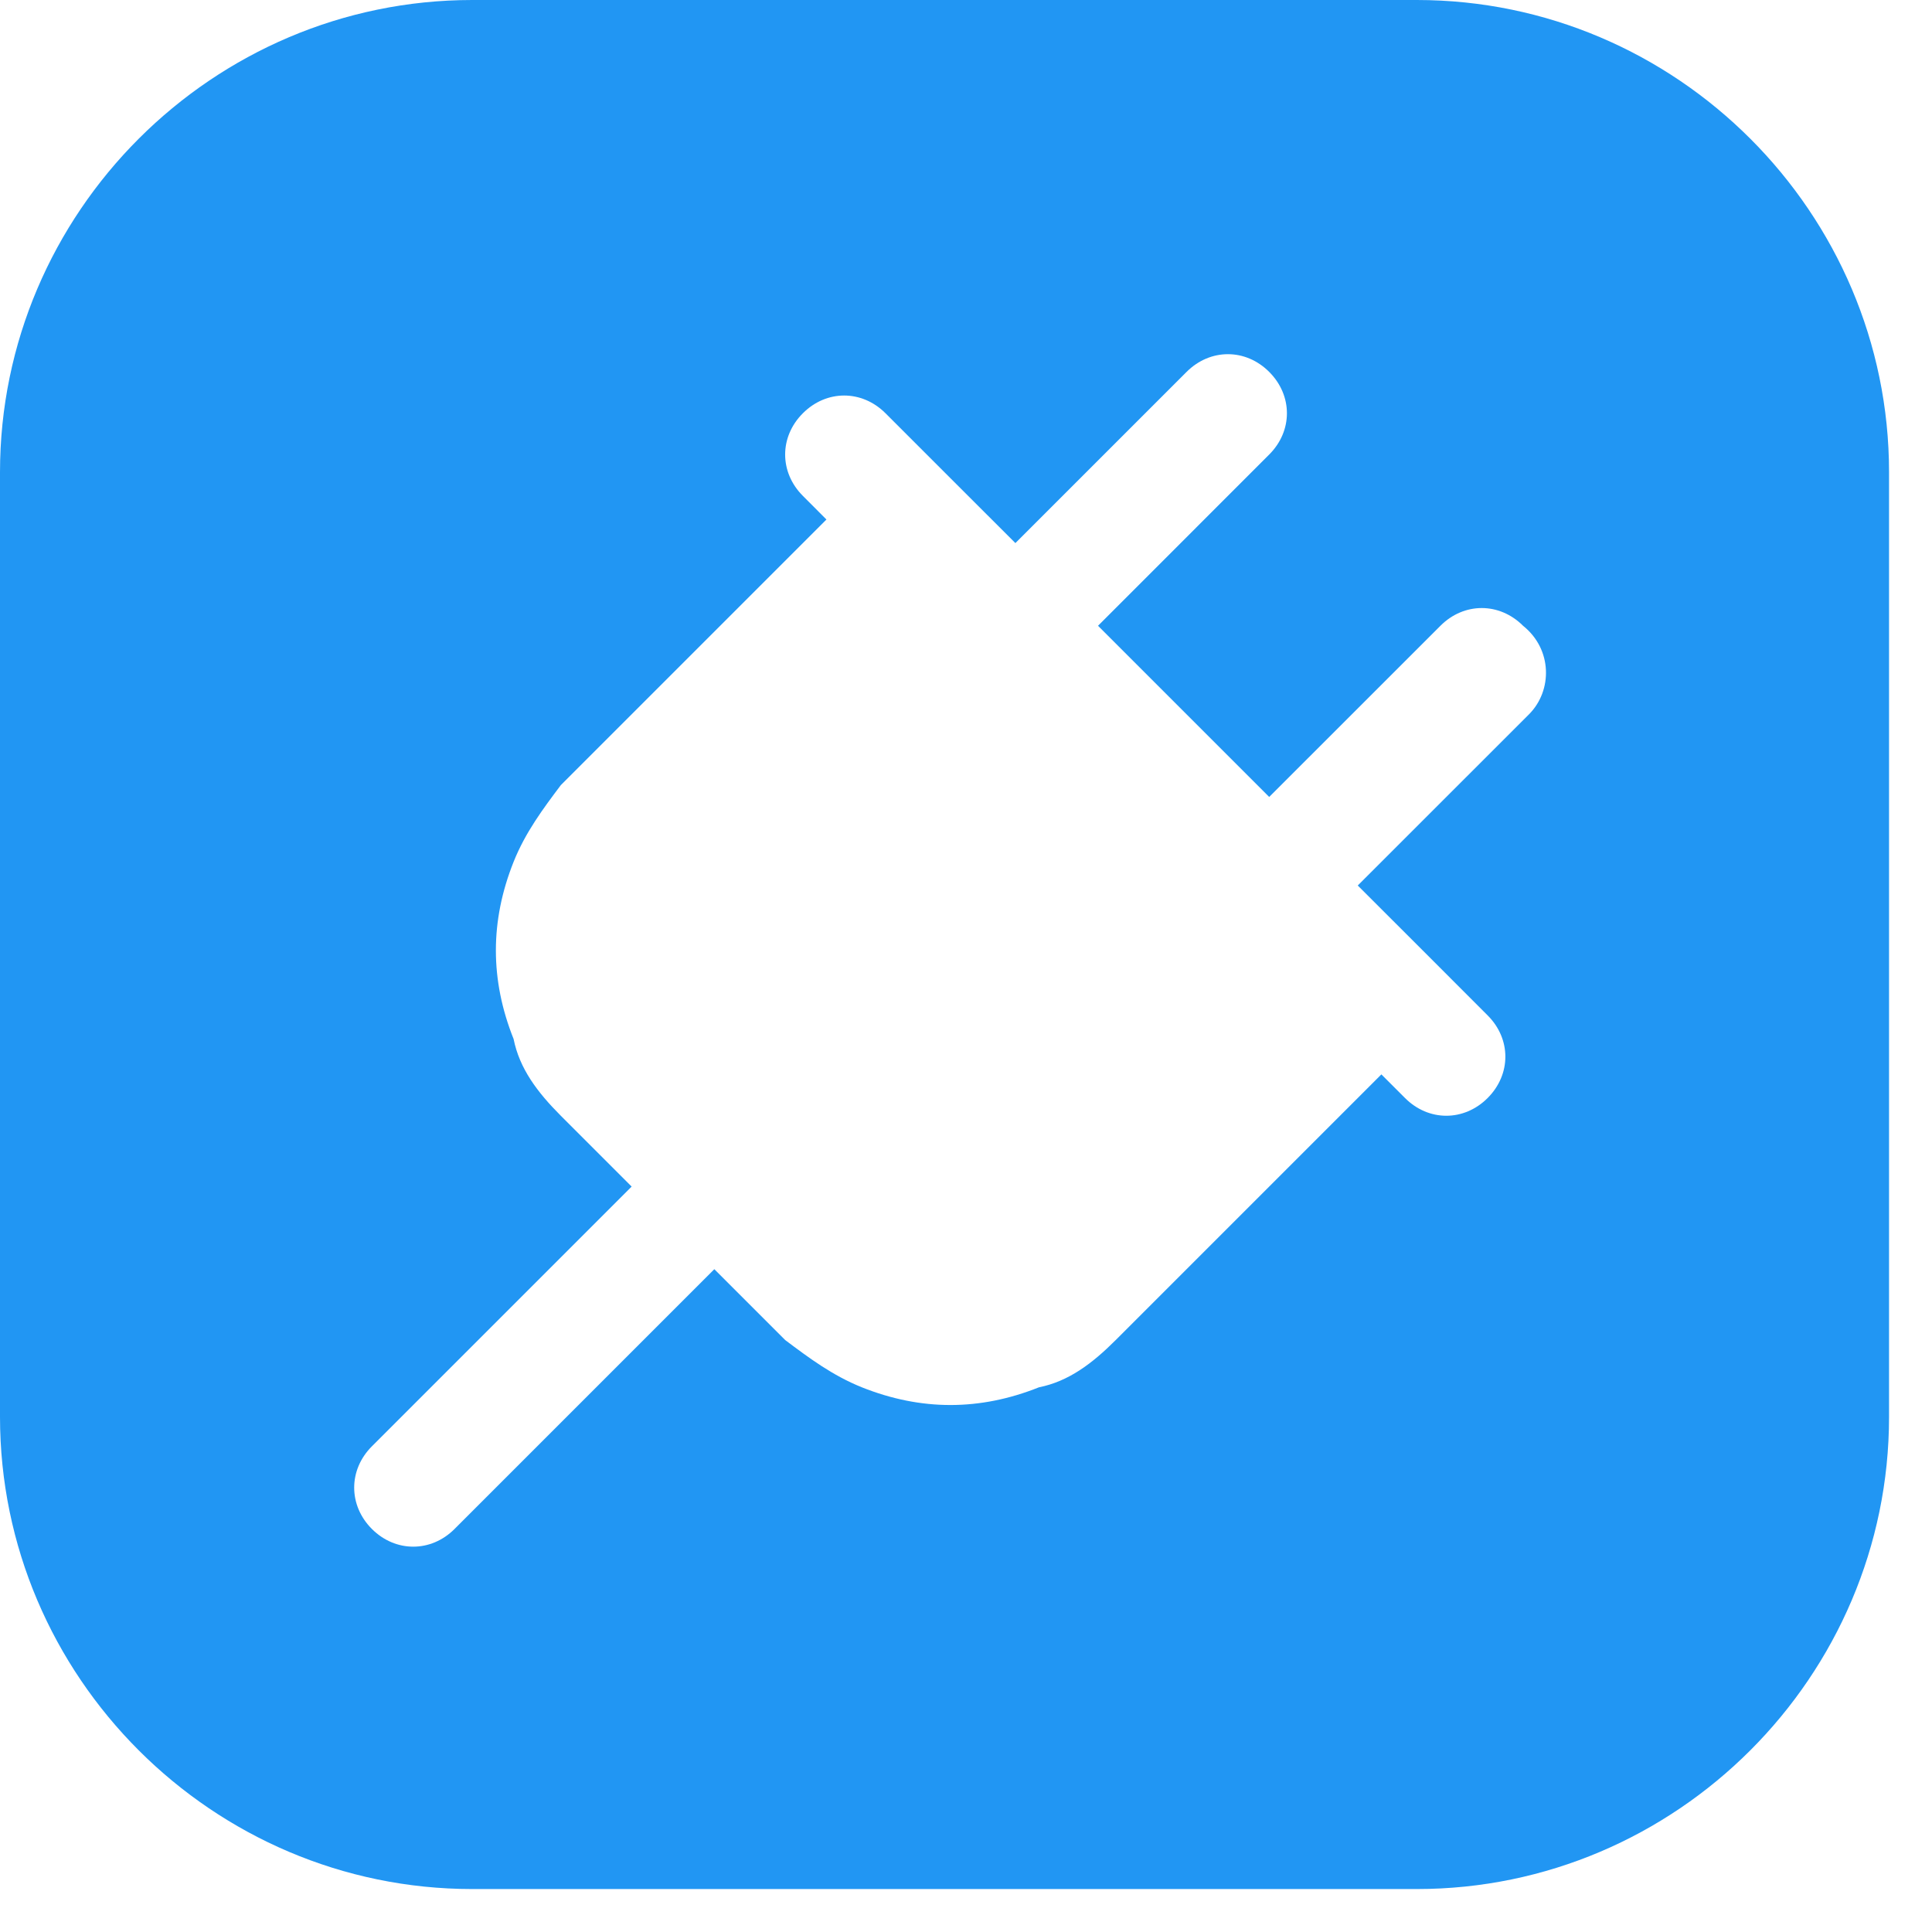 <svg width="30" height="30" viewBox="0 0 30 30" fill="none" xmlns="http://www.w3.org/2000/svg">
<path d="M22 0H7.333C3.3 0 0 3.3 0 7.333V22C0 26.033 3.3 29.333 7.333 29.333H22C26.033 29.333 29.333 26.033 29.333 22V7.333C29.333 3.3 26.033 0 22 0ZM23.742 11.092L21.083 13.75L22.092 14.758L23.1 15.767C23.467 16.133 23.467 16.683 23.1 17.05C22.733 17.417 22.183 17.417 21.817 17.05L21.45 16.683L17.325 20.808C16.958 21.175 16.592 21.45 16.133 21.542C15.675 21.725 15.217 21.817 14.758 21.817C14.3 21.817 13.842 21.725 13.383 21.542C12.925 21.358 12.558 21.083 12.192 20.808L11.092 19.708L7.058 23.742C6.692 24.108 6.142 24.108 5.775 23.742C5.408 23.375 5.408 22.825 5.775 22.458L9.808 18.425L8.708 17.325C8.342 16.958 8.067 16.592 7.975 16.133C7.792 15.675 7.7 15.217 7.7 14.758C7.7 14.3 7.792 13.842 7.975 13.383C8.158 12.925 8.433 12.558 8.708 12.192L12.833 8.067L12.467 7.7C12.1 7.333 12.1 6.783 12.467 6.417C12.833 6.05 13.383 6.05 13.75 6.417L14.758 7.425L15.767 8.433L18.425 5.775C18.792 5.408 19.342 5.408 19.708 5.775C20.075 6.142 20.075 6.692 19.708 7.058L17.05 9.717L19.708 12.375L22.367 9.717C22.733 9.35 23.283 9.35 23.65 9.717C24.108 10.083 24.108 10.725 23.742 11.092Z" fill="#2196F3"/>
</svg>
